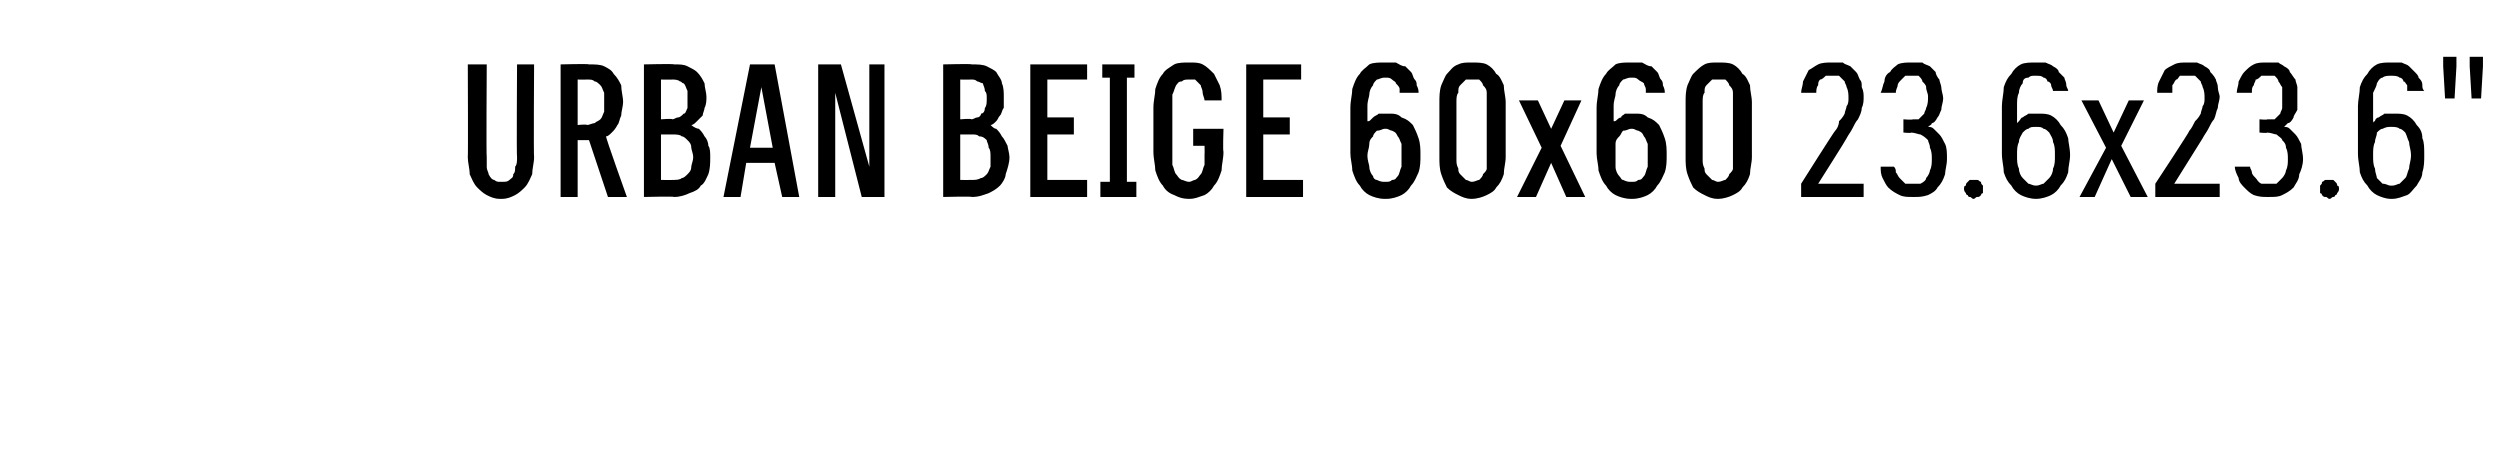 <?xml version="1.0" standalone="no"?>
<!DOCTYPE svg PUBLIC "-//W3C//DTD SVG 1.1//EN" "http://www.w3.org/Graphics/SVG/1.1/DTD/svg11.dtd">
<svg xmlns="http://www.w3.org/2000/svg" version="1.1" width="132px" height="23.7px" viewBox="0 -3 132 23.7" style="top:-3px">
  <desc>Urban BEIGE 60x60 23.6x23.6\“</desc>
  <defs/>
  <g id="Polygon348129">
    <path d="M 26.4 7.5 C 26.4 7.5 26.5 7.5 26.5 7.5 C 26.8 7.5 27 7.4 27.2 7.3 C 27.4 7.2 27.6 7 27.7 6.9 C 27.9 6.7 28 6.4 28.1 6.2 C 28.1 5.9 28.2 5.6 28.2 5.3 C 28.17 5.31 28.2 0.4 28.2 0.4 L 27.3 0.4 C 27.3 0.4 27.27 5.32 27.3 5.3 C 27.3 5.5 27.3 5.7 27.2 5.8 C 27.2 6 27.2 6.1 27.1 6.2 C 27.1 6.4 27 6.4 26.9 6.5 C 26.8 6.6 26.7 6.6 26.5 6.6 C 26.5 6.6 26.4 6.6 26.4 6.6 C 26.3 6.6 26.2 6.6 26.1 6.5 C 26 6.5 25.9 6.4 25.8 6.2 C 25.8 6.1 25.7 6 25.7 5.8 C 25.7 5.7 25.7 5.5 25.7 5.3 C 25.67 5.32 25.7 0.4 25.7 0.4 L 24.7 0.4 C 24.7 0.4 24.72 5.31 24.7 5.3 C 24.7 5.6 24.8 5.9 24.8 6.2 C 24.9 6.4 25 6.7 25.2 6.9 C 25.3 7 25.5 7.2 25.7 7.3 C 25.9 7.4 26.1 7.5 26.4 7.5 Z M 29.6 7.4 L 30.5 7.4 L 30.5 4.4 L 31.1 4.4 L 32.1 7.4 L 33.1 7.4 C 33.1 7.4 31.96 4.22 32 4.2 C 32.1 4.2 32.2 4.1 32.3 4 C 32.4 3.9 32.5 3.8 32.6 3.6 C 32.7 3.5 32.7 3.3 32.8 3.1 C 32.8 2.9 32.9 2.6 32.9 2.4 C 32.9 2.1 32.8 1.8 32.8 1.5 C 32.7 1.3 32.6 1.1 32.4 0.9 C 32.3 0.7 32.1 0.6 31.9 0.5 C 31.7 0.4 31.4 0.4 31.1 0.4 C 31.08 0.36 29.6 0.4 29.6 0.4 L 29.6 7.4 Z M 30.5 3.6 L 30.5 1.2 C 30.5 1.2 30.97 1.21 31 1.2 C 31.2 1.2 31.3 1.2 31.4 1.3 C 31.5 1.3 31.6 1.4 31.7 1.5 C 31.8 1.6 31.8 1.7 31.9 1.9 C 31.9 2 31.9 2.2 31.9 2.4 C 31.9 2.6 31.9 2.8 31.9 2.9 C 31.8 3.1 31.8 3.2 31.7 3.3 C 31.6 3.4 31.5 3.4 31.4 3.5 C 31.3 3.5 31.1 3.6 31 3.6 C 30.97 3.55 30.5 3.6 30.5 3.6 Z M 34 7.4 C 34 7.4 35.59 7.36 35.6 7.4 C 35.9 7.4 36.2 7.3 36.4 7.2 C 36.7 7.1 36.9 7 37 6.8 C 37.2 6.7 37.3 6.4 37.4 6.2 C 37.5 5.9 37.5 5.6 37.5 5.3 C 37.5 5.1 37.5 4.8 37.4 4.7 C 37.4 4.5 37.3 4.3 37.2 4.2 C 37.1 4 37 3.9 36.9 3.8 C 36.8 3.8 36.6 3.7 36.5 3.6 C 36.6 3.6 36.7 3.5 36.8 3.4 C 36.9 3.3 37 3.2 37.1 3.1 C 37.1 3 37.2 2.8 37.2 2.7 C 37.3 2.5 37.3 2.3 37.3 2.1 C 37.3 1.9 37.2 1.6 37.2 1.4 C 37.1 1.2 37 1 36.8 0.8 C 36.7 0.7 36.5 0.6 36.3 0.5 C 36.1 0.4 35.9 0.4 35.6 0.4 C 35.59 0.36 34 0.4 34 0.4 L 34 7.4 Z M 34.9 6.5 L 34.9 4.1 C 34.9 4.1 35.53 4.1 35.5 4.1 C 35.7 4.1 35.9 4.1 36 4.2 C 36.1 4.2 36.2 4.3 36.3 4.4 C 36.4 4.5 36.5 4.6 36.5 4.8 C 36.5 4.9 36.6 5.1 36.6 5.3 C 36.6 5.5 36.5 5.7 36.5 5.8 C 36.5 6 36.4 6.1 36.3 6.2 C 36.2 6.3 36.1 6.4 36 6.4 C 35.9 6.5 35.7 6.5 35.5 6.5 C 35.53 6.51 34.9 6.5 34.9 6.5 Z M 34.9 3.3 L 34.9 1.2 C 34.9 1.2 35.51 1.21 35.5 1.2 C 35.6 1.2 35.8 1.2 35.9 1.3 C 36 1.3 36 1.4 36.1 1.4 C 36.2 1.5 36.2 1.6 36.3 1.8 C 36.3 1.9 36.3 2 36.3 2.2 C 36.3 2.4 36.3 2.6 36.3 2.7 C 36.2 2.9 36.2 3 36.1 3 C 36 3.1 35.9 3.2 35.8 3.2 C 35.7 3.2 35.6 3.3 35.5 3.3 C 35.51 3.25 34.9 3.3 34.9 3.3 Z M 40.9 5.6 L 41.3 7.4 L 42.2 7.4 L 40.9 0.4 L 39.6 0.4 L 38.2 7.4 L 39.1 7.4 L 39.4 5.6 L 40.9 5.6 Z M 40.8 4.8 L 39.6 4.8 L 40.2 1.6 L 40.8 4.8 Z M 43.2 7.4 L 44.1 7.4 L 44.1 1.9 L 45.5 7.4 L 46.7 7.4 L 46.7 0.4 L 45.9 0.4 L 45.9 5.8 L 44.4 0.4 L 43.2 0.4 L 43.2 7.4 Z M 49.8 7.4 C 49.8 7.4 51.34 7.36 51.3 7.4 C 51.7 7.4 51.9 7.3 52.2 7.2 C 52.4 7.1 52.6 7 52.8 6.8 C 52.9 6.7 53.1 6.4 53.1 6.2 C 53.2 5.9 53.3 5.6 53.3 5.3 C 53.3 5.1 53.2 4.8 53.2 4.7 C 53.1 4.5 53 4.3 52.9 4.2 C 52.8 4 52.7 3.9 52.6 3.8 C 52.5 3.8 52.4 3.7 52.3 3.6 C 52.4 3.6 52.5 3.5 52.6 3.4 C 52.7 3.3 52.7 3.2 52.8 3.1 C 52.9 3 52.9 2.8 53 2.7 C 53 2.5 53 2.3 53 2.1 C 53 1.9 53 1.6 52.9 1.4 C 52.9 1.2 52.7 1 52.6 0.8 C 52.5 0.7 52.3 0.6 52.1 0.5 C 51.9 0.4 51.6 0.4 51.3 0.4 C 51.34 0.36 49.8 0.4 49.8 0.4 L 49.8 7.4 Z M 50.7 6.5 L 50.7 4.1 C 50.7 4.1 51.29 4.1 51.3 4.1 C 51.5 4.1 51.6 4.1 51.7 4.2 C 51.9 4.2 52 4.3 52.1 4.4 C 52.1 4.5 52.2 4.6 52.2 4.8 C 52.3 4.9 52.3 5.1 52.3 5.3 C 52.3 5.5 52.3 5.7 52.3 5.8 C 52.2 6 52.2 6.1 52.1 6.2 C 52 6.3 51.9 6.4 51.8 6.4 C 51.6 6.5 51.5 6.5 51.3 6.5 C 51.29 6.51 50.7 6.5 50.7 6.5 Z M 50.7 3.3 L 50.7 1.2 C 50.7 1.2 51.26 1.21 51.3 1.2 C 51.4 1.2 51.5 1.2 51.6 1.3 C 51.7 1.3 51.8 1.4 51.9 1.4 C 51.9 1.5 52 1.6 52 1.8 C 52.1 1.9 52.1 2 52.1 2.2 C 52.1 2.4 52.1 2.6 52 2.7 C 52 2.9 51.9 3 51.8 3 C 51.8 3.1 51.7 3.2 51.6 3.2 C 51.5 3.2 51.4 3.3 51.3 3.3 C 51.26 3.25 50.7 3.3 50.7 3.3 Z M 54.4 7.4 L 57.4 7.4 L 57.4 6.5 L 55.3 6.5 L 55.3 4.1 L 56.7 4.1 L 56.7 3.2 L 55.3 3.2 L 55.3 1.2 L 57.4 1.2 L 57.4 0.4 L 54.4 0.4 L 54.4 7.4 Z M 58.1 7.4 L 60 7.4 L 60 6.6 L 59.5 6.6 L 59.5 1.1 L 59.9 1.1 L 59.9 0.4 L 58.2 0.4 L 58.2 1.1 L 58.6 1.1 L 58.6 6.6 L 58.1 6.6 L 58.1 7.4 Z M 62.8 7.5 C 63.1 7.5 63.3 7.4 63.6 7.3 C 63.8 7.2 64 7 64.1 6.8 C 64.3 6.6 64.4 6.3 64.5 6 C 64.5 5.7 64.6 5.4 64.6 5 C 64.56 5.01 64.6 3.8 64.6 3.8 L 63 3.8 L 63 4.7 L 63.6 4.7 C 63.6 4.7 63.61 5.12 63.6 5.1 C 63.6 5.4 63.6 5.6 63.6 5.7 C 63.5 5.9 63.5 6.1 63.4 6.2 C 63.3 6.3 63.3 6.4 63.1 6.5 C 63 6.5 62.9 6.6 62.8 6.6 C 62.6 6.6 62.5 6.5 62.4 6.5 C 62.2 6.4 62.2 6.3 62.1 6.2 C 62 6.1 62 5.9 61.9 5.7 C 61.9 5.5 61.9 5.3 61.9 5 C 61.9 5 61.9 2.7 61.9 2.7 C 61.9 2.4 61.9 2.2 61.9 2 C 62 1.8 62 1.7 62.1 1.5 C 62.2 1.4 62.2 1.3 62.4 1.3 C 62.5 1.2 62.6 1.2 62.8 1.2 C 62.9 1.2 63 1.2 63.1 1.2 C 63.2 1.3 63.3 1.4 63.4 1.5 C 63.4 1.6 63.5 1.7 63.5 1.9 C 63.5 2 63.6 2.2 63.6 2.3 C 63.6 2.3 64.5 2.3 64.5 2.3 C 64.5 2 64.5 1.8 64.4 1.5 C 64.3 1.3 64.2 1.1 64.1 0.9 C 63.9 0.7 63.7 0.5 63.5 0.4 C 63.3 0.3 63.1 0.3 62.8 0.3 C 62.5 0.3 62.2 0.3 62 0.4 C 61.7 0.6 61.5 0.7 61.4 0.9 C 61.2 1.1 61.1 1.4 61 1.7 C 61 2 60.9 2.3 60.9 2.7 C 60.9 2.7 60.9 5 60.9 5 C 60.9 5.4 61 5.7 61 6 C 61.1 6.3 61.2 6.6 61.4 6.8 C 61.5 7 61.7 7.2 62 7.3 C 62.2 7.4 62.4 7.5 62.8 7.5 Z M 65.8 7.4 L 68.8 7.4 L 68.8 6.5 L 66.7 6.5 L 66.7 4.1 L 68.1 4.1 L 68.1 3.2 L 66.7 3.2 L 66.7 1.2 L 68.7 1.2 L 68.7 0.4 L 65.8 0.4 L 65.8 7.4 Z M 73.1 7.5 C 73.1 7.5 73.2 7.5 73.2 7.5 C 73.5 7.5 73.8 7.4 74 7.3 C 74.2 7.2 74.4 7 74.5 6.8 C 74.7 6.6 74.8 6.3 74.9 6.1 C 75 5.8 75 5.5 75 5.2 C 75 4.9 75 4.6 74.9 4.3 C 74.8 4 74.7 3.8 74.6 3.6 C 74.4 3.4 74.3 3.3 74 3.2 C 73.8 3 73.6 3 73.3 3 C 73.3 3 73.2 3 73.2 3 C 73.1 3 73 3 72.8 3 C 72.7 3.1 72.6 3.1 72.5 3.2 C 72.5 3.2 72.4 3.3 72.4 3.3 C 72.3 3.4 72.3 3.4 72.2 3.4 C 72.2 3.4 72.2 2.6 72.2 2.6 C 72.2 2.3 72.3 2.1 72.3 2 C 72.3 1.8 72.4 1.6 72.5 1.5 C 72.5 1.4 72.6 1.3 72.7 1.2 C 72.8 1.2 72.9 1.1 73.1 1.1 C 73.1 1.1 73.2 1.1 73.2 1.1 C 73.3 1.1 73.4 1.1 73.5 1.2 C 73.6 1.3 73.7 1.3 73.7 1.4 C 73.8 1.5 73.9 1.6 73.9 1.7 C 73.9 1.7 73.9 1.8 73.9 1.9 C 73.9 1.9 74.9 1.9 74.9 1.9 C 74.9 1.8 74.9 1.7 74.8 1.5 C 74.8 1.4 74.8 1.3 74.7 1.2 C 74.6 1.1 74.6 0.9 74.5 0.8 C 74.4 0.7 74.3 0.6 74.2 0.5 C 74 0.5 73.9 0.4 73.7 0.3 C 73.6 0.3 73.4 0.3 73.2 0.3 C 73.2 0.3 73.1 0.3 73.1 0.3 C 72.8 0.3 72.5 0.3 72.3 0.4 C 72.1 0.6 71.9 0.7 71.8 0.9 C 71.6 1.1 71.5 1.4 71.4 1.7 C 71.4 2 71.3 2.3 71.3 2.7 C 71.3 2.7 71.3 5.1 71.3 5.1 C 71.3 5.4 71.4 5.7 71.4 6 C 71.5 6.3 71.6 6.6 71.8 6.8 C 71.9 7 72.1 7.2 72.3 7.3 C 72.5 7.4 72.8 7.5 73.1 7.5 Z M 73.2 6.6 C 73.2 6.6 73.1 6.6 73.1 6.6 C 73 6.6 72.9 6.6 72.7 6.5 C 72.6 6.5 72.5 6.4 72.5 6.3 C 72.4 6.2 72.3 6 72.3 5.8 C 72.3 5.7 72.2 5.5 72.2 5.2 C 72.2 5 72.3 4.8 72.3 4.6 C 72.3 4.4 72.4 4.3 72.5 4.2 C 72.5 4.1 72.6 4 72.7 3.9 C 72.9 3.9 73 3.8 73.1 3.8 C 73.1 3.8 73.2 3.8 73.2 3.8 C 73.3 3.8 73.4 3.9 73.5 3.9 C 73.7 4 73.7 4 73.8 4.2 C 73.9 4.3 73.9 4.4 74 4.6 C 74 4.8 74 5 74 5.2 C 74 5.5 74 5.7 74 5.8 C 73.9 6 73.9 6.2 73.8 6.3 C 73.7 6.4 73.7 6.5 73.5 6.5 C 73.4 6.6 73.3 6.6 73.2 6.6 Z M 77.7 7.5 C 78 7.5 78.3 7.4 78.5 7.3 C 78.7 7.2 78.9 7.1 79 6.9 C 79.2 6.7 79.3 6.5 79.4 6.2 C 79.4 5.9 79.5 5.6 79.5 5.3 C 79.5 5.3 79.5 2.4 79.5 2.4 C 79.5 2.1 79.4 1.8 79.4 1.5 C 79.3 1.3 79.2 1 79 0.9 C 78.9 0.7 78.7 0.5 78.5 0.4 C 78.3 0.3 78 0.3 77.7 0.3 C 77.4 0.3 77.2 0.3 77 0.4 C 76.7 0.5 76.6 0.7 76.4 0.9 C 76.3 1 76.2 1.3 76.1 1.5 C 76 1.8 76 2.1 76 2.4 C 76 2.4 76 5.3 76 5.3 C 76 5.6 76 5.9 76.1 6.2 C 76.2 6.5 76.3 6.7 76.4 6.9 C 76.6 7.1 76.8 7.2 77 7.3 C 77.2 7.4 77.4 7.5 77.7 7.5 Z M 77.7 6.6 C 77.6 6.6 77.5 6.5 77.4 6.5 C 77.3 6.4 77.2 6.3 77.1 6.2 C 77 6.1 77 6 77 5.9 C 76.9 5.7 76.9 5.6 76.9 5.4 C 76.9 5.4 76.9 2.4 76.9 2.4 C 76.9 2.2 76.9 2 77 1.9 C 77 1.7 77 1.6 77.1 1.5 C 77.2 1.4 77.3 1.3 77.4 1.2 C 77.5 1.2 77.6 1.2 77.7 1.2 C 77.9 1.2 78 1.2 78.1 1.2 C 78.2 1.3 78.3 1.4 78.3 1.5 C 78.4 1.6 78.5 1.7 78.5 1.9 C 78.5 2 78.5 2.2 78.5 2.4 C 78.5 2.4 78.5 5.4 78.5 5.4 C 78.5 5.6 78.5 5.7 78.5 5.9 C 78.5 6 78.4 6.1 78.3 6.2 C 78.3 6.3 78.2 6.4 78.1 6.5 C 78 6.5 77.9 6.6 77.7 6.6 Z M 80.1 7.4 L 81.1 7.4 L 81.9 5.6 L 82.7 7.4 L 83.7 7.4 L 82.4 4.7 L 83.5 2.3 L 82.6 2.3 L 81.9 3.8 L 81.2 2.3 L 80.2 2.3 L 81.4 4.8 L 80.1 7.4 Z M 86.1 7.5 C 86.1 7.5 86.2 7.5 86.2 7.5 C 86.5 7.5 86.8 7.4 87 7.3 C 87.2 7.2 87.4 7 87.5 6.8 C 87.7 6.6 87.8 6.3 87.9 6.1 C 88 5.8 88 5.5 88 5.2 C 88 4.9 88 4.6 87.9 4.3 C 87.8 4 87.7 3.8 87.6 3.6 C 87.4 3.4 87.3 3.3 87 3.2 C 86.8 3 86.6 3 86.3 3 C 86.3 3 86.2 3 86.2 3 C 86.1 3 86 3 85.8 3 C 85.7 3.1 85.6 3.1 85.6 3.2 C 85.5 3.2 85.4 3.3 85.4 3.3 C 85.3 3.4 85.3 3.4 85.2 3.4 C 85.2 3.4 85.2 2.6 85.2 2.6 C 85.2 2.3 85.3 2.1 85.3 2 C 85.3 1.8 85.4 1.6 85.5 1.5 C 85.5 1.4 85.6 1.3 85.7 1.2 C 85.8 1.2 85.9 1.1 86.1 1.1 C 86.1 1.1 86.2 1.1 86.2 1.1 C 86.3 1.1 86.4 1.1 86.5 1.2 C 86.6 1.3 86.7 1.3 86.8 1.4 C 86.8 1.5 86.9 1.6 86.9 1.7 C 86.9 1.7 86.9 1.8 86.9 1.9 C 86.9 1.9 87.9 1.9 87.9 1.9 C 87.9 1.8 87.9 1.7 87.8 1.5 C 87.8 1.4 87.8 1.3 87.7 1.2 C 87.6 1.1 87.6 0.9 87.5 0.8 C 87.4 0.7 87.3 0.6 87.2 0.5 C 87 0.5 86.9 0.4 86.7 0.3 C 86.6 0.3 86.4 0.3 86.2 0.3 C 86.2 0.3 86.1 0.3 86.1 0.3 C 85.8 0.3 85.5 0.3 85.3 0.4 C 85.1 0.6 84.9 0.7 84.8 0.9 C 84.6 1.1 84.5 1.4 84.4 1.7 C 84.4 2 84.3 2.3 84.3 2.7 C 84.3 2.7 84.3 5.1 84.3 5.1 C 84.3 5.4 84.4 5.7 84.4 6 C 84.5 6.3 84.6 6.6 84.8 6.8 C 84.9 7 85.1 7.2 85.3 7.3 C 85.5 7.4 85.8 7.5 86.1 7.5 Z M 86.2 6.6 C 86.2 6.6 86.1 6.6 86.1 6.6 C 86 6.6 85.9 6.6 85.7 6.5 C 85.6 6.5 85.6 6.4 85.5 6.3 C 85.4 6.2 85.3 6 85.3 5.8 C 85.3 5.7 85.3 5.5 85.3 5.2 C 85.3 5 85.3 4.8 85.3 4.6 C 85.3 4.4 85.4 4.3 85.5 4.2 C 85.6 4.1 85.6 4 85.7 3.9 C 85.9 3.9 86 3.8 86.1 3.8 C 86.1 3.8 86.2 3.8 86.2 3.8 C 86.3 3.8 86.4 3.9 86.5 3.9 C 86.7 4 86.7 4 86.8 4.2 C 86.9 4.3 86.9 4.4 87 4.6 C 87 4.8 87 5 87 5.2 C 87 5.5 87 5.7 87 5.8 C 86.9 6 86.9 6.2 86.8 6.3 C 86.7 6.4 86.7 6.5 86.5 6.5 C 86.4 6.6 86.3 6.6 86.2 6.6 Z M 90.7 7.5 C 91 7.5 91.3 7.4 91.5 7.3 C 91.7 7.2 91.9 7.1 92 6.9 C 92.2 6.7 92.3 6.5 92.4 6.2 C 92.4 5.9 92.5 5.6 92.5 5.3 C 92.5 5.3 92.5 2.4 92.5 2.4 C 92.5 2.1 92.4 1.8 92.4 1.5 C 92.3 1.3 92.2 1 92 0.9 C 91.9 0.7 91.7 0.5 91.5 0.4 C 91.3 0.3 91 0.3 90.7 0.3 C 90.4 0.3 90.2 0.3 90 0.4 C 89.8 0.5 89.6 0.7 89.4 0.9 C 89.3 1 89.2 1.3 89.1 1.5 C 89 1.8 89 2.1 89 2.4 C 89 2.4 89 5.3 89 5.3 C 89 5.6 89 5.9 89.1 6.2 C 89.2 6.5 89.3 6.7 89.4 6.9 C 89.6 7.1 89.8 7.2 90 7.3 C 90.2 7.4 90.4 7.5 90.7 7.5 Z M 90.7 6.6 C 90.6 6.6 90.5 6.5 90.4 6.5 C 90.3 6.4 90.2 6.3 90.1 6.2 C 90 6.1 90 6 90 5.9 C 89.9 5.7 89.9 5.6 89.9 5.4 C 89.9 5.4 89.9 2.4 89.9 2.4 C 89.9 2.2 89.9 2 90 1.9 C 90 1.7 90 1.6 90.1 1.5 C 90.2 1.4 90.3 1.3 90.4 1.2 C 90.5 1.2 90.6 1.2 90.7 1.2 C 90.9 1.2 91 1.2 91.1 1.2 C 91.2 1.3 91.3 1.4 91.3 1.5 C 91.4 1.6 91.5 1.7 91.5 1.9 C 91.5 2 91.5 2.2 91.5 2.4 C 91.5 2.4 91.5 5.4 91.5 5.4 C 91.5 5.6 91.5 5.7 91.5 5.9 C 91.5 6 91.4 6.1 91.3 6.2 C 91.3 6.3 91.2 6.4 91.1 6.5 C 91 6.5 90.9 6.6 90.7 6.6 Z M 95.1 7.4 L 98.4 7.4 L 98.4 6.7 L 96 6.7 C 96 6.7 97.51 4.32 97.5 4.3 C 97.6 4.1 97.7 4 97.8 3.8 C 97.9 3.6 98 3.4 98.1 3.3 C 98.2 3.1 98.3 2.9 98.3 2.7 C 98.4 2.5 98.4 2.3 98.4 2.1 C 98.4 2 98.4 1.8 98.3 1.6 C 98.3 1.4 98.3 1.3 98.2 1.2 C 98.1 1 98.1 0.9 98 0.8 C 97.9 0.7 97.8 0.6 97.7 0.5 C 97.5 0.4 97.4 0.4 97.3 0.3 C 97.1 0.3 96.9 0.3 96.8 0.3 C 96.8 0.3 96.7 0.3 96.7 0.3 C 96.5 0.3 96.2 0.3 96 0.4 C 95.8 0.5 95.7 0.6 95.5 0.7 C 95.4 0.9 95.3 1.1 95.2 1.3 C 95.2 1.5 95.1 1.7 95.1 1.9 C 95.1 1.9 95.9 1.9 95.9 1.9 C 95.9 1.8 95.9 1.6 96 1.5 C 96 1.4 96 1.3 96.1 1.2 C 96.2 1.2 96.3 1.1 96.4 1 C 96.5 1 96.6 1 96.7 1 C 96.7 1 96.8 1 96.8 1 C 96.9 1 97 1 97.1 1 C 97.2 1.1 97.3 1.2 97.4 1.3 C 97.4 1.4 97.5 1.5 97.5 1.6 C 97.6 1.8 97.6 2 97.6 2.2 C 97.6 2.3 97.6 2.5 97.5 2.6 C 97.5 2.7 97.4 2.9 97.4 3 C 97.3 3.2 97.2 3.3 97.1 3.4 C 97.1 3.6 97 3.8 96.9 3.9 C 96.86 3.91 95.1 6.7 95.1 6.7 L 95.1 7.4 Z M 101 7.4 C 101 7.4 101.1 7.4 101.1 7.4 C 101.3 7.4 101.5 7.4 101.8 7.3 C 102 7.2 102.2 7.1 102.3 6.9 C 102.5 6.7 102.6 6.5 102.7 6.2 C 102.7 6 102.8 5.7 102.8 5.4 C 102.8 5.1 102.8 4.8 102.7 4.6 C 102.6 4.4 102.5 4.2 102.4 4.1 C 102.3 4 102.2 3.9 102.1 3.8 C 102 3.7 101.9 3.7 101.8 3.7 C 101.9 3.6 102 3.6 102 3.5 C 102.1 3.5 102.2 3.4 102.3 3.2 C 102.4 3.1 102.4 3 102.5 2.8 C 102.5 2.6 102.6 2.4 102.6 2.2 C 102.6 2 102.5 1.8 102.5 1.6 C 102.5 1.5 102.4 1.3 102.4 1.2 C 102.3 1.1 102.2 0.9 102.2 0.8 C 102.1 0.7 102 0.6 101.9 0.5 C 101.7 0.4 101.6 0.4 101.5 0.3 C 101.3 0.3 101.2 0.3 101 0.3 C 101 0.3 100.9 0.3 100.9 0.3 C 100.7 0.3 100.4 0.3 100.2 0.4 C 100.1 0.5 99.9 0.6 99.8 0.8 C 99.6 0.9 99.5 1.1 99.5 1.3 C 99.4 1.5 99.4 1.7 99.3 1.9 C 99.3 1.9 100.1 1.9 100.1 1.9 C 100.1 1.7 100.2 1.6 100.2 1.5 C 100.2 1.4 100.3 1.3 100.4 1.2 C 100.4 1.2 100.5 1.1 100.6 1 C 100.7 1 100.8 1 100.9 1 C 100.9 1 101 1 101 1 C 101.1 1 101.2 1 101.3 1 C 101.4 1.1 101.5 1.2 101.5 1.3 C 101.6 1.4 101.7 1.5 101.7 1.6 C 101.7 1.8 101.8 1.9 101.8 2.1 C 101.8 2.3 101.8 2.5 101.7 2.7 C 101.7 2.8 101.6 2.9 101.6 3 C 101.5 3.1 101.4 3.2 101.3 3.3 C 101.2 3.3 101.1 3.3 101 3.3 C 100.97 3.34 100.5 3.3 100.5 3.3 L 100.5 4 C 100.5 4 100.95 4.04 100.9 4 C 101.1 4 101.3 4.1 101.4 4.1 C 101.6 4.2 101.7 4.3 101.8 4.4 C 101.8 4.5 101.9 4.6 101.9 4.8 C 102 5 102 5.2 102 5.4 C 102 5.6 102 5.8 101.9 6 C 101.9 6.1 101.8 6.3 101.7 6.4 C 101.7 6.5 101.6 6.6 101.4 6.7 C 101.3 6.7 101.2 6.7 101 6.7 C 101 6.7 101 6.7 101 6.7 C 100.8 6.7 100.7 6.7 100.6 6.7 C 100.5 6.6 100.4 6.5 100.3 6.4 C 100.2 6.3 100.2 6.2 100.1 6.1 C 100.1 6 100.1 5.9 100 5.8 C 100 5.8 99.3 5.8 99.3 5.8 C 99.3 6 99.3 6.2 99.4 6.4 C 99.5 6.6 99.6 6.8 99.7 6.9 C 99.9 7.1 100.1 7.2 100.3 7.3 C 100.5 7.4 100.7 7.4 101 7.4 Z M 104.2 7.5 C 104.3 7.5 104.3 7.4 104.4 7.4 C 104.5 7.4 104.5 7.4 104.6 7.3 C 104.6 7.3 104.6 7.2 104.7 7.2 C 104.7 7.1 104.7 7 104.7 7 C 104.7 6.9 104.7 6.8 104.7 6.8 C 104.6 6.7 104.6 6.7 104.6 6.6 C 104.5 6.6 104.5 6.5 104.4 6.5 C 104.3 6.5 104.3 6.5 104.2 6.5 C 104.1 6.5 104.1 6.5 104 6.5 C 104 6.5 103.9 6.6 103.9 6.6 C 103.8 6.7 103.8 6.7 103.8 6.8 C 103.7 6.8 103.7 6.9 103.7 7 C 103.7 7 103.7 7.1 103.8 7.2 C 103.8 7.2 103.8 7.3 103.9 7.3 C 103.9 7.4 104 7.4 104 7.4 C 104.1 7.4 104.1 7.5 104.2 7.5 Z M 107.5 7.5 C 107.5 7.5 107.5 7.5 107.5 7.5 C 107.8 7.5 108.1 7.4 108.3 7.3 C 108.5 7.2 108.7 7 108.8 6.8 C 109 6.6 109.1 6.4 109.2 6.1 C 109.2 5.8 109.3 5.5 109.3 5.2 C 109.3 4.8 109.2 4.5 109.2 4.3 C 109.1 4 109 3.8 108.8 3.6 C 108.7 3.4 108.5 3.2 108.3 3.1 C 108.1 3 107.9 3 107.6 3 C 107.6 3 107.6 3 107.6 3 C 107.4 3 107.3 3 107.1 3 C 107 3.1 106.9 3.1 106.8 3.2 C 106.7 3.2 106.7 3.3 106.6 3.4 C 106.6 3.4 106.5 3.5 106.5 3.5 C 106.5 3.5 106.5 2.6 106.5 2.6 C 106.5 2.3 106.5 2.1 106.6 1.9 C 106.6 1.7 106.7 1.5 106.8 1.4 C 106.8 1.2 106.9 1.1 107.1 1.1 C 107.2 1 107.3 1 107.4 1 C 107.4 1 107.5 1 107.5 1 C 107.7 1 107.8 1 107.9 1.1 C 108 1.1 108.1 1.2 108.1 1.3 C 108.2 1.3 108.3 1.4 108.3 1.5 C 108.3 1.6 108.4 1.7 108.4 1.8 C 108.4 1.8 109.2 1.8 109.2 1.8 C 109.2 1.7 109.1 1.6 109.1 1.5 C 109.1 1.3 109 1.2 109 1.1 C 108.9 1 108.8 0.9 108.7 0.8 C 108.7 0.7 108.6 0.6 108.4 0.5 C 108.3 0.4 108.2 0.4 108 0.3 C 107.9 0.3 107.7 0.3 107.5 0.3 C 107.5 0.3 107.5 0.3 107.5 0.3 C 107.2 0.3 106.9 0.3 106.7 0.4 C 106.5 0.5 106.3 0.7 106.2 0.9 C 106 1.1 105.9 1.3 105.8 1.6 C 105.8 1.9 105.7 2.3 105.7 2.6 C 105.7 2.6 105.7 5.1 105.7 5.1 C 105.7 5.5 105.8 5.8 105.8 6.1 C 105.9 6.4 106 6.6 106.2 6.8 C 106.3 7 106.5 7.2 106.7 7.3 C 106.9 7.4 107.2 7.5 107.5 7.5 Z M 107.5 6.8 C 107.5 6.8 107.5 6.8 107.5 6.8 C 107.3 6.8 107.2 6.7 107.1 6.7 C 107 6.6 106.9 6.5 106.8 6.4 C 106.7 6.3 106.6 6.1 106.6 5.9 C 106.5 5.7 106.5 5.5 106.5 5.2 C 106.5 4.9 106.5 4.7 106.6 4.5 C 106.6 4.3 106.7 4.2 106.8 4 C 106.9 3.9 107 3.8 107.1 3.8 C 107.2 3.7 107.3 3.7 107.5 3.7 C 107.5 3.7 107.5 3.7 107.5 3.7 C 107.7 3.7 107.8 3.7 107.9 3.8 C 108 3.8 108.1 3.9 108.2 4 C 108.3 4.2 108.4 4.3 108.4 4.5 C 108.5 4.7 108.5 4.9 108.5 5.2 C 108.5 5.5 108.5 5.7 108.4 5.9 C 108.4 6.1 108.3 6.3 108.2 6.4 C 108.1 6.5 108 6.6 107.9 6.7 C 107.8 6.7 107.7 6.8 107.5 6.8 Z M 109.8 7.4 L 110.6 7.4 L 111.5 5.4 L 112.5 7.4 L 113.4 7.4 L 112 4.7 L 113.2 2.3 L 112.4 2.3 L 111.6 4 L 110.8 2.3 L 109.9 2.3 L 111.2 4.8 L 109.8 7.4 Z M 113.8 7.4 L 117.2 7.4 L 117.2 6.7 L 114.8 6.7 C 114.8 6.7 116.29 4.32 116.3 4.3 C 116.4 4.1 116.5 4 116.6 3.8 C 116.7 3.6 116.8 3.4 116.9 3.3 C 117 3.1 117 2.9 117.1 2.7 C 117.1 2.5 117.2 2.3 117.2 2.1 C 117.2 2 117.1 1.8 117.1 1.6 C 117.1 1.4 117 1.3 117 1.2 C 116.9 1 116.8 0.9 116.7 0.8 C 116.7 0.7 116.6 0.6 116.4 0.5 C 116.3 0.4 116.2 0.4 116 0.3 C 115.9 0.3 115.7 0.3 115.5 0.3 C 115.5 0.3 115.5 0.3 115.5 0.3 C 115.2 0.3 115 0.3 114.8 0.4 C 114.6 0.5 114.4 0.6 114.3 0.7 C 114.2 0.9 114.1 1.1 114 1.3 C 113.9 1.5 113.9 1.7 113.9 1.9 C 113.9 1.9 114.7 1.9 114.7 1.9 C 114.7 1.8 114.7 1.6 114.7 1.5 C 114.8 1.4 114.8 1.3 114.9 1.2 C 115 1.2 115 1.1 115.1 1 C 115.2 1 115.4 1 115.5 1 C 115.5 1 115.5 1 115.5 1 C 115.7 1 115.8 1 115.9 1 C 116 1.1 116.1 1.2 116.2 1.3 C 116.2 1.4 116.3 1.5 116.3 1.6 C 116.4 1.8 116.4 2 116.4 2.2 C 116.4 2.3 116.4 2.5 116.3 2.6 C 116.3 2.7 116.2 2.9 116.2 3 C 116.1 3.2 116 3.3 115.9 3.4 C 115.8 3.6 115.7 3.8 115.6 3.9 C 115.64 3.91 113.8 6.7 113.8 6.7 L 113.8 7.4 Z M 119.7 7.4 C 119.7 7.4 119.8 7.4 119.8 7.4 C 120.1 7.4 120.3 7.4 120.5 7.3 C 120.7 7.2 120.9 7.1 121.1 6.9 C 121.2 6.7 121.4 6.5 121.4 6.2 C 121.5 6 121.6 5.7 121.6 5.4 C 121.6 5.1 121.5 4.8 121.5 4.6 C 121.4 4.4 121.3 4.2 121.2 4.1 C 121.1 4 121 3.9 120.9 3.8 C 120.8 3.7 120.7 3.7 120.6 3.7 C 120.7 3.6 120.7 3.6 120.8 3.5 C 120.9 3.5 121 3.4 121.1 3.2 C 121.1 3.1 121.2 3 121.3 2.8 C 121.3 2.6 121.3 2.4 121.3 2.2 C 121.3 2 121.3 1.8 121.3 1.6 C 121.3 1.5 121.2 1.3 121.2 1.2 C 121.1 1.1 121 0.9 120.9 0.8 C 120.9 0.7 120.8 0.6 120.6 0.5 C 120.5 0.4 120.4 0.4 120.3 0.3 C 120.1 0.3 120 0.3 119.8 0.3 C 119.8 0.3 119.7 0.3 119.7 0.3 C 119.4 0.3 119.2 0.3 119 0.4 C 118.8 0.5 118.7 0.6 118.5 0.8 C 118.4 0.9 118.3 1.1 118.2 1.3 C 118.2 1.5 118.1 1.7 118.1 1.9 C 118.1 1.9 118.9 1.9 118.9 1.9 C 118.9 1.7 118.9 1.6 119 1.5 C 119 1.4 119.1 1.3 119.1 1.2 C 119.2 1.2 119.3 1.1 119.4 1 C 119.5 1 119.6 1 119.7 1 C 119.7 1 119.7 1 119.7 1 C 119.9 1 120 1 120.1 1 C 120.2 1.1 120.3 1.2 120.3 1.3 C 120.4 1.4 120.4 1.5 120.5 1.6 C 120.5 1.8 120.5 1.9 120.5 2.1 C 120.5 2.3 120.5 2.5 120.5 2.7 C 120.5 2.8 120.4 2.9 120.4 3 C 120.3 3.1 120.2 3.2 120.1 3.3 C 120 3.3 119.9 3.3 119.7 3.3 C 119.75 3.34 119.3 3.3 119.3 3.3 L 119.3 4 C 119.3 4 119.73 4.04 119.7 4 C 119.9 4 120.1 4.1 120.2 4.1 C 120.3 4.2 120.5 4.3 120.5 4.4 C 120.6 4.5 120.7 4.6 120.7 4.8 C 120.8 5 120.8 5.2 120.8 5.4 C 120.8 5.6 120.8 5.8 120.7 6 C 120.7 6.1 120.6 6.3 120.5 6.4 C 120.4 6.5 120.3 6.6 120.2 6.7 C 120.1 6.7 120 6.7 119.8 6.7 C 119.8 6.7 119.8 6.7 119.8 6.7 C 119.6 6.7 119.5 6.7 119.4 6.7 C 119.2 6.6 119.2 6.5 119.1 6.4 C 119 6.3 118.9 6.2 118.9 6.1 C 118.9 6 118.8 5.9 118.8 5.8 C 118.8 5.8 118 5.8 118 5.8 C 118 6 118.1 6.2 118.2 6.4 C 118.2 6.6 118.4 6.8 118.5 6.9 C 118.7 7.1 118.8 7.2 119 7.3 C 119.3 7.4 119.5 7.4 119.7 7.4 Z M 123 7.5 C 123.1 7.5 123.1 7.4 123.2 7.4 C 123.2 7.4 123.3 7.4 123.3 7.3 C 123.4 7.3 123.4 7.2 123.4 7.2 C 123.5 7.1 123.5 7 123.5 7 C 123.5 6.9 123.5 6.8 123.4 6.8 C 123.4 6.7 123.4 6.7 123.3 6.6 C 123.3 6.6 123.2 6.5 123.2 6.5 C 123.1 6.5 123.1 6.5 123 6.5 C 122.9 6.5 122.9 6.5 122.8 6.5 C 122.7 6.5 122.7 6.6 122.6 6.6 C 122.6 6.7 122.6 6.7 122.5 6.8 C 122.5 6.8 122.5 6.9 122.5 7 C 122.5 7 122.5 7.1 122.5 7.2 C 122.6 7.2 122.6 7.3 122.6 7.3 C 122.7 7.4 122.7 7.4 122.8 7.4 C 122.9 7.4 122.9 7.5 123 7.5 Z M 126.2 7.5 C 126.2 7.5 126.3 7.5 126.3 7.5 C 126.6 7.5 126.8 7.4 127.1 7.3 C 127.3 7.2 127.4 7 127.6 6.8 C 127.7 6.6 127.9 6.4 127.9 6.1 C 128 5.8 128 5.5 128 5.2 C 128 4.8 128 4.5 127.9 4.3 C 127.9 4 127.8 3.8 127.6 3.6 C 127.5 3.4 127.3 3.2 127.1 3.1 C 126.9 3 126.7 3 126.4 3 C 126.4 3 126.3 3 126.3 3 C 126.2 3 126 3 125.9 3 C 125.8 3.1 125.7 3.1 125.6 3.2 C 125.5 3.2 125.4 3.3 125.4 3.4 C 125.3 3.4 125.3 3.5 125.3 3.5 C 125.3 3.5 125.3 2.6 125.3 2.6 C 125.3 2.3 125.3 2.1 125.3 1.9 C 125.4 1.7 125.5 1.5 125.5 1.4 C 125.6 1.2 125.7 1.1 125.8 1.1 C 125.9 1 126.1 1 126.2 1 C 126.2 1 126.3 1 126.3 1 C 126.4 1 126.6 1 126.7 1.1 C 126.8 1.1 126.9 1.2 126.9 1.3 C 127 1.3 127 1.4 127.1 1.5 C 127.1 1.6 127.1 1.7 127.1 1.8 C 127.1 1.8 128 1.8 128 1.8 C 127.9 1.7 127.9 1.6 127.9 1.5 C 127.9 1.3 127.8 1.2 127.7 1.1 C 127.7 1 127.6 0.9 127.5 0.8 C 127.4 0.7 127.3 0.6 127.2 0.5 C 127.1 0.4 127 0.4 126.8 0.3 C 126.7 0.3 126.5 0.3 126.3 0.3 C 126.3 0.3 126.2 0.3 126.2 0.3 C 126 0.3 125.7 0.3 125.5 0.4 C 125.3 0.5 125.1 0.7 125 0.9 C 124.8 1.1 124.7 1.3 124.6 1.6 C 124.6 1.9 124.5 2.3 124.5 2.6 C 124.5 2.6 124.5 5.1 124.5 5.1 C 124.5 5.5 124.6 5.8 124.6 6.1 C 124.7 6.4 124.8 6.6 125 6.8 C 125.1 7 125.3 7.2 125.5 7.3 C 125.7 7.4 126 7.5 126.2 7.5 Z M 126.3 6.8 C 126.3 6.8 126.2 6.8 126.2 6.8 C 126.1 6.8 126 6.7 125.8 6.7 C 125.7 6.6 125.6 6.5 125.5 6.4 C 125.5 6.3 125.4 6.1 125.4 5.9 C 125.3 5.7 125.3 5.5 125.3 5.2 C 125.3 4.9 125.3 4.7 125.4 4.5 C 125.4 4.3 125.5 4.2 125.5 4 C 125.6 3.9 125.7 3.8 125.8 3.8 C 126 3.7 126.1 3.7 126.2 3.7 C 126.2 3.7 126.3 3.7 126.3 3.7 C 126.4 3.7 126.6 3.7 126.7 3.8 C 126.8 3.8 126.9 3.9 127 4 C 127.1 4.2 127.1 4.3 127.2 4.5 C 127.2 4.7 127.3 4.9 127.3 5.2 C 127.3 5.5 127.2 5.7 127.2 5.9 C 127.1 6.1 127.1 6.3 127 6.4 C 126.9 6.5 126.8 6.6 126.7 6.7 C 126.6 6.7 126.5 6.8 126.3 6.8 Z M 130.5 2.2 L 131 2.2 L 131.1 0.5 L 131.1 0 L 130.4 0 L 130.4 0.5 L 130.5 2.2 Z M 129.1 2.2 L 129.6 2.2 L 129.7 0.5 L 129.7 0 L 129 0 L 129 0.5 L 129.1 2.2 Z " stroke="none" fill="#000"/>
  </g>
</svg>